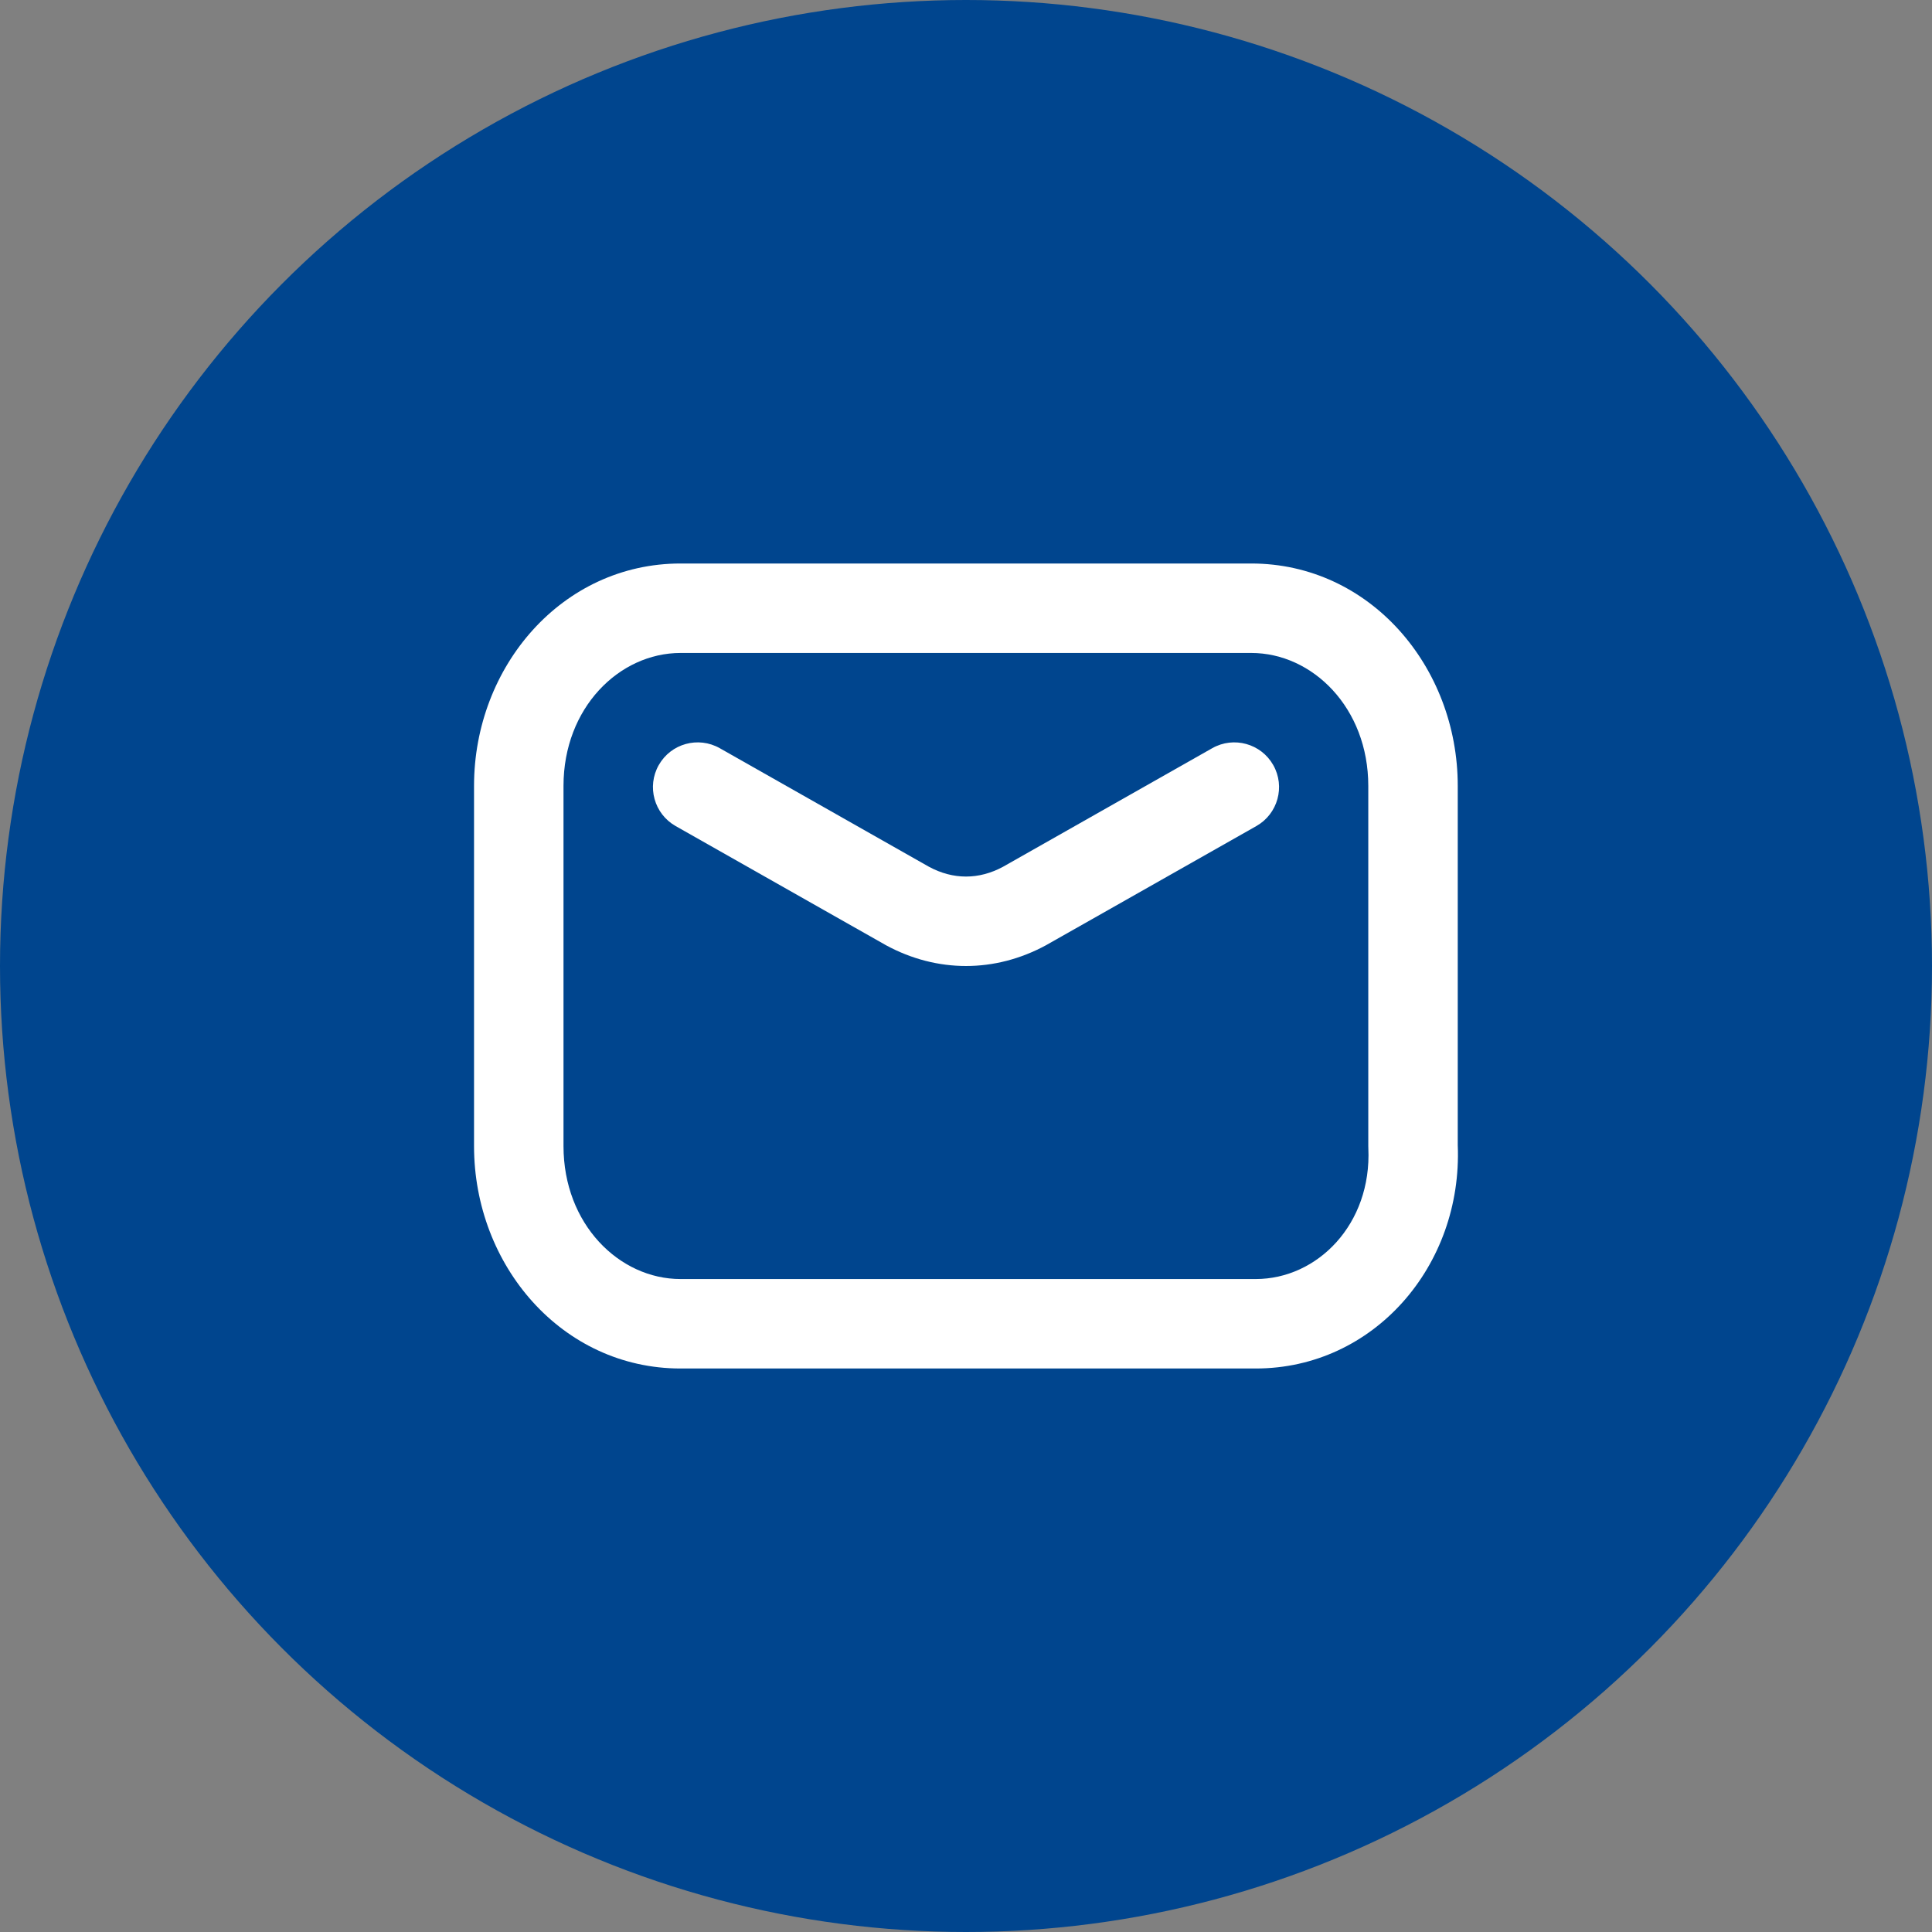 <?xml version="1.0" encoding="UTF-8"?> <svg xmlns="http://www.w3.org/2000/svg" width="36" height="36" viewBox="0 0 36 36" fill="none"><rect x="0" y="0" width="36" height="36" fill="#808080" stroke="none"/> <g clip-path="url(#clip0_6_70)"> <circle cx="18" cy="18" r="18" fill="#00458E"></circle> <path fill-rule="evenodd" clip-rule="evenodd" d="M12.681 12.167C11.538 12.167 10.5 13.19 10.5 14.644V21.356C10.5 22.81 11.538 23.833 12.681 23.833H23.399C24.545 23.833 25.562 22.814 25.497 21.394C25.497 21.382 25.496 21.369 25.496 21.356V14.644C25.496 13.19 24.458 12.167 23.315 12.167H12.681ZM8.833 14.644C8.833 12.419 10.474 10.5 12.681 10.5H23.315C25.522 10.5 27.163 12.419 27.163 14.644V21.338C27.255 23.588 25.595 25.5 23.399 25.5H12.681C10.474 25.5 8.833 23.581 8.833 21.356V14.644Z" fill="white"></path> <path fill-rule="evenodd" clip-rule="evenodd" d="M12.275 14.256C12.502 13.855 13.01 13.715 13.411 13.941L17.31 16.151C17.761 16.394 18.239 16.394 18.69 16.151L22.589 13.941C22.989 13.715 23.498 13.855 23.725 14.256C23.952 14.656 23.811 15.165 23.411 15.392L19.505 17.605L19.491 17.613C18.54 18.129 17.46 18.129 16.509 17.613L16.495 17.605L12.589 15.392C12.189 15.165 12.048 14.656 12.275 14.256Z" fill="white"></path> </g> <defs> <clipPath id="clip0_6_70"> <rect width="36" height="36" fill="white"></rect> </clipPath> </defs> </svg> 